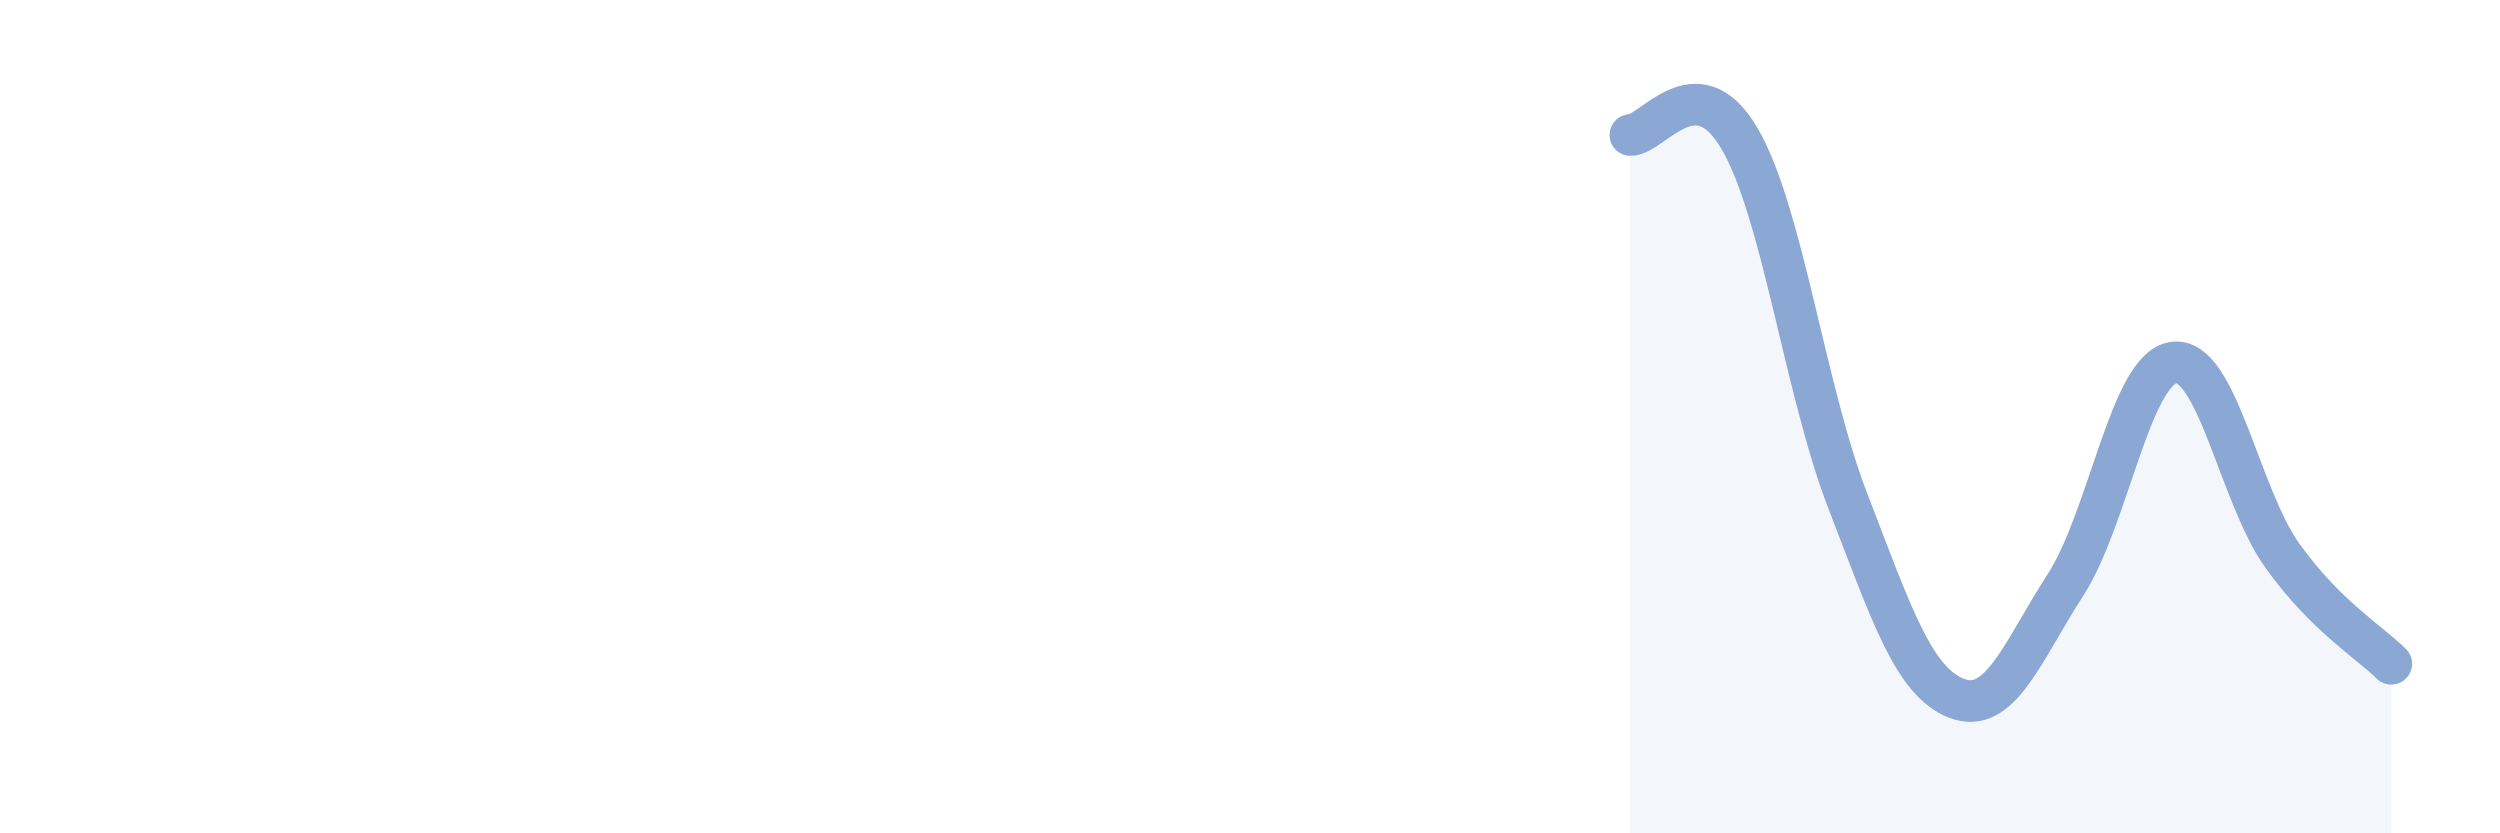 
    <svg width="60" height="20" viewBox="0 0 60 20" xmlns="http://www.w3.org/2000/svg">
      <path
        d="M 39.13,3.24 C 39.65,3.25 40.7,1.55 41.74,3.31 C 42.78,5.07 43.31,9.34 44.35,12.03 C 45.39,14.72 45.92,16.36 46.96,16.76 C 48,17.16 48.53,15.65 49.57,14.04 C 50.61,12.43 51.13,8.84 52.17,8.7 C 53.21,8.56 53.74,11.89 54.78,13.34 C 55.82,14.79 56.87,15.41 57.39,15.93L57.39 20L39.13 20Z"
        fill="#8ba7d3"
        opacity="0.1"
        stroke-linecap="round"
        stroke-linejoin="round"
      />
      <path
        d="M 39.13,3.24 C 39.65,3.25 40.7,1.55 41.74,3.31 C 42.78,5.07 43.31,9.34 44.35,12.03 C 45.39,14.72 45.92,16.36 46.96,16.76 C 48,17.16 48.53,15.65 49.57,14.04 C 50.61,12.43 51.13,8.84 52.17,8.7 C 53.21,8.56 53.74,11.89 54.78,13.34 C 55.82,14.79 56.87,15.41 57.39,15.93"
        stroke="#8ba7d3"
        stroke-width="1"
        fill="none"
        stroke-linecap="round"
        stroke-linejoin="round"
      />
    </svg>
  